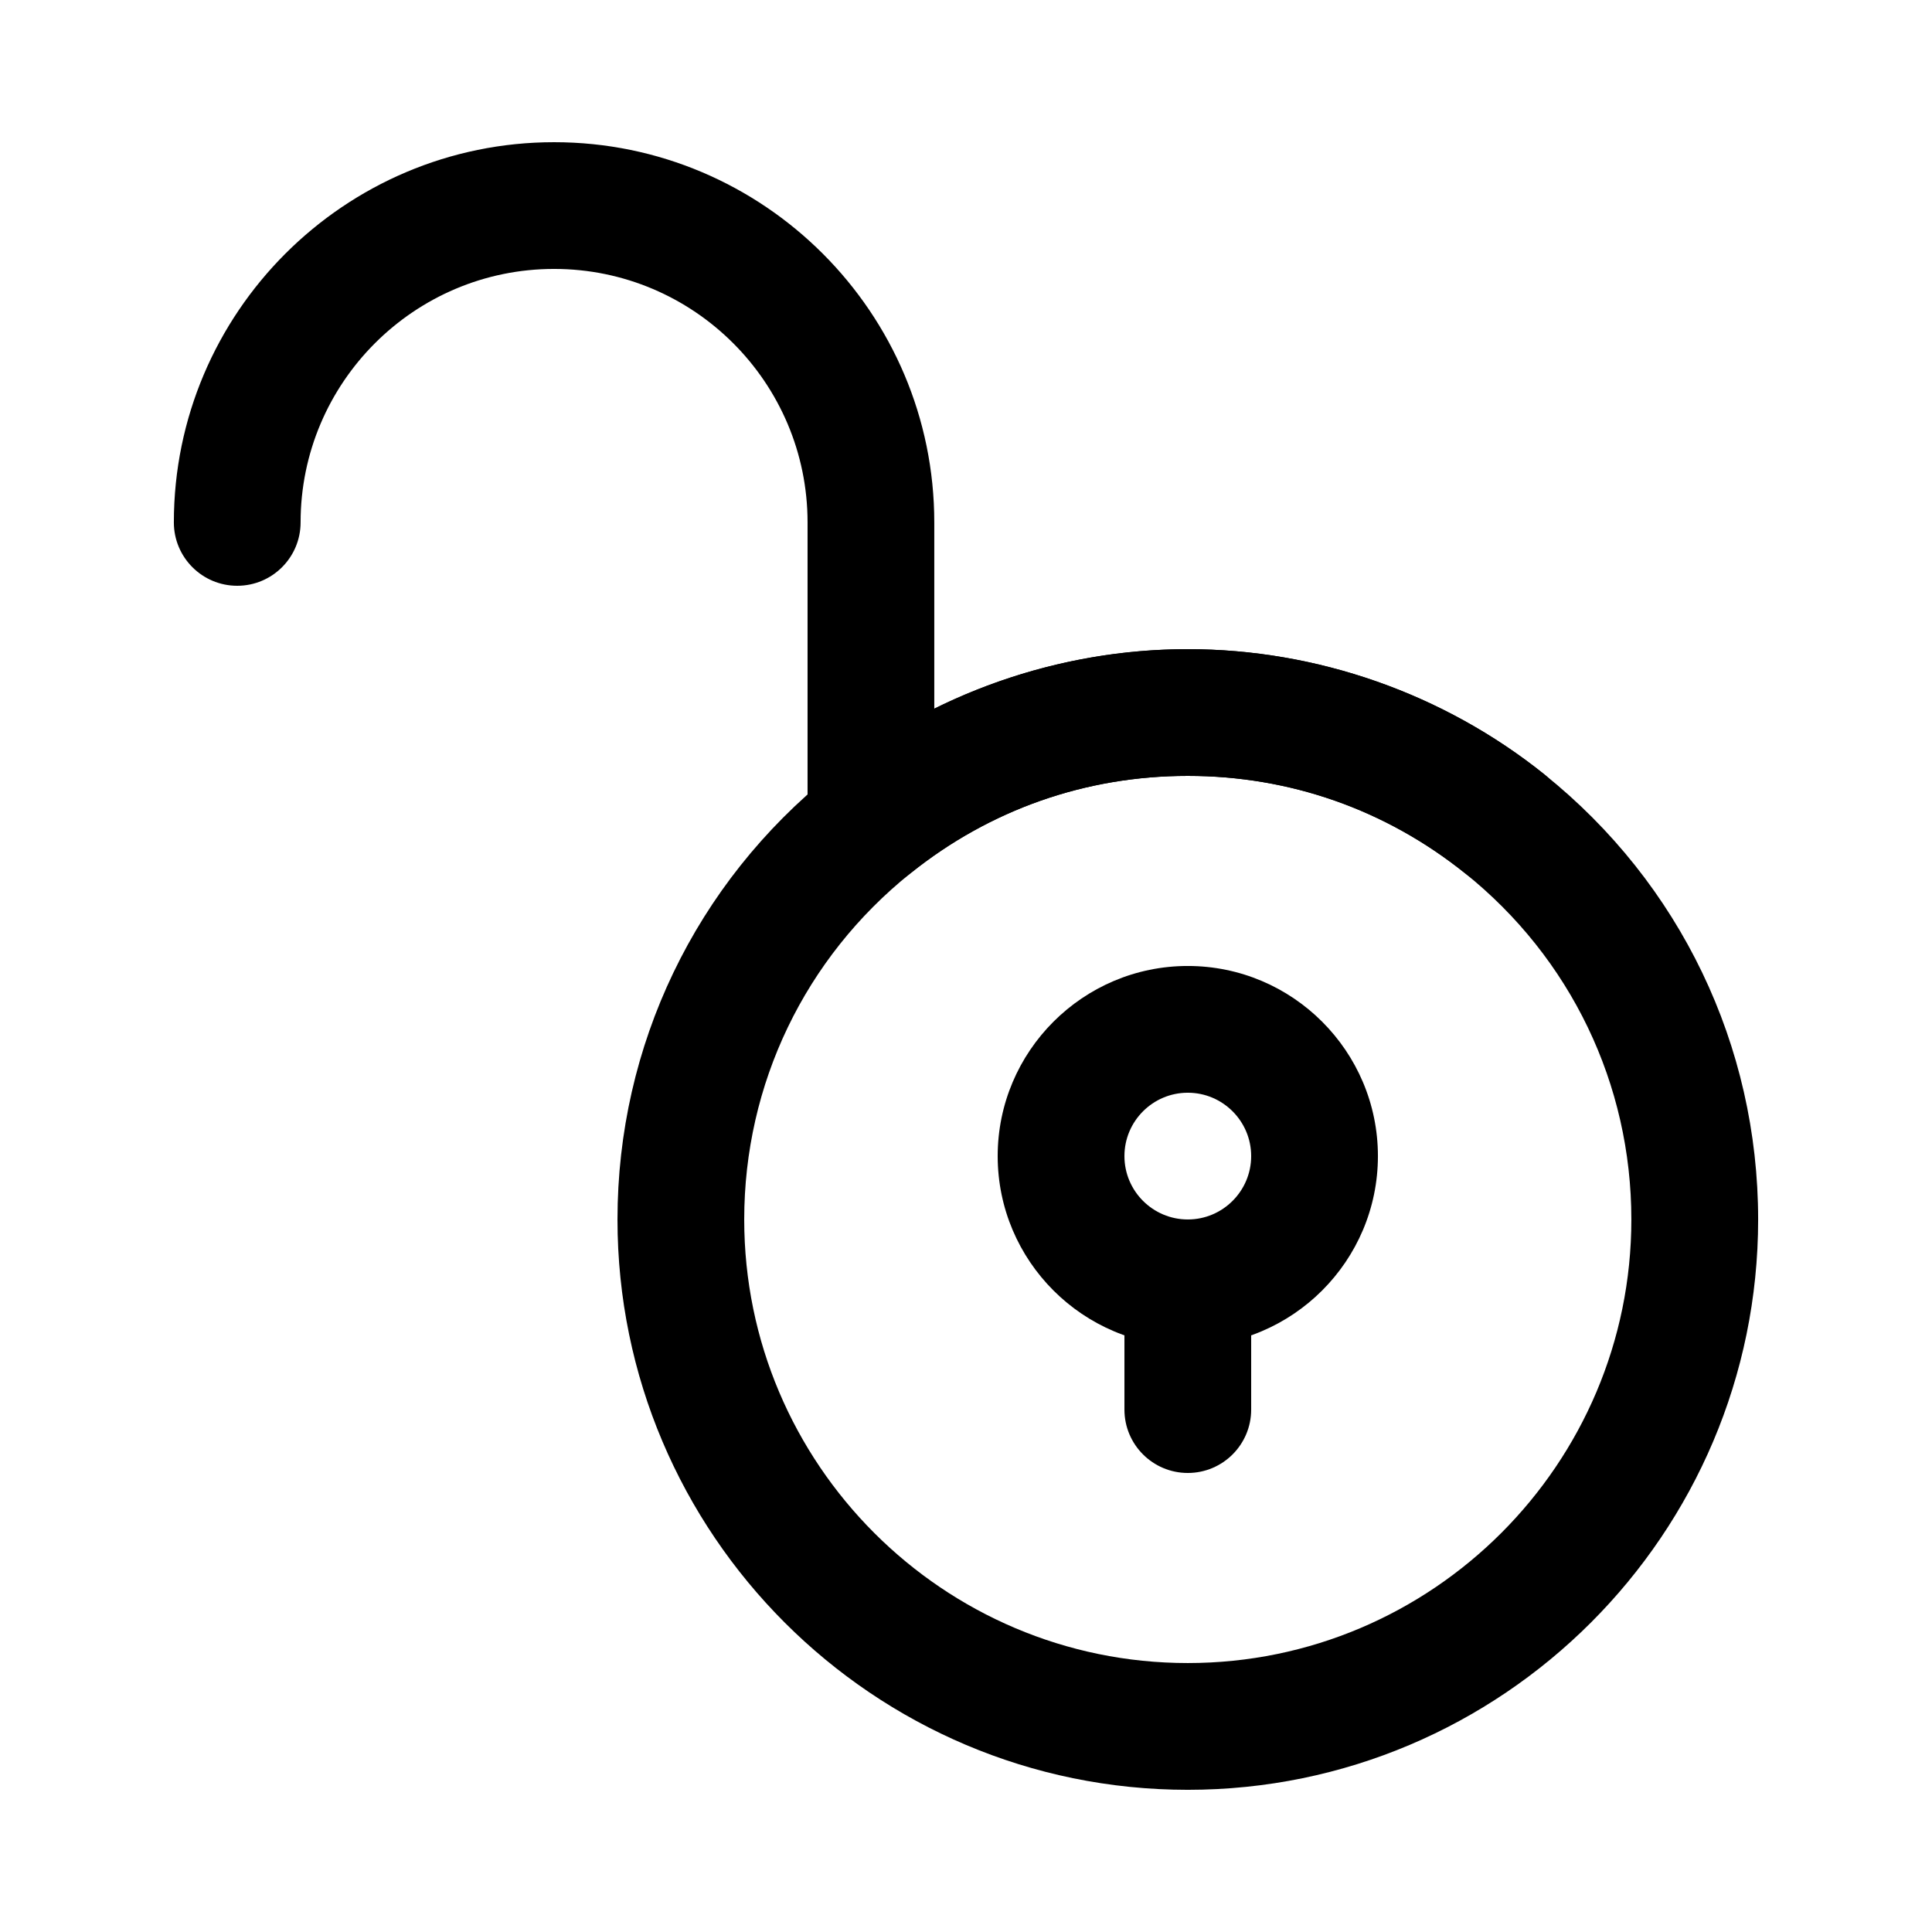 <?xml version="1.0" encoding="UTF-8"?>
<!-- Uploaded to: ICON Repo, www.iconrepo.com, Generator: ICON Repo Mixer Tools -->
<svg fill="#000000" width="800px" height="800px" version="1.1" viewBox="144 144 512 512" xmlns="http://www.w3.org/2000/svg">
 <g>
  <path d="m458.78 500.76c-27.781 0-50.383-22.602-50.383-50.383s22.602-50.383 50.383-50.383 50.383 22.602 50.383 50.383c-0.004 27.781-22.605 50.383-50.383 50.383zm0-67.176c-9.262 0-16.793 7.535-16.793 16.793 0 9.262 7.535 16.793 16.793 16.793 9.262 0 16.793-7.535 16.793-16.793 0-9.258-7.535-16.793-16.793-16.793z"/>
  <path d="m458.78 534.35c-9.273 0-16.793-7.519-16.793-16.793v-33.586c0-9.273 7.519-16.793 16.793-16.793 9.273 0 16.793 7.519 16.793 16.793v33.586c0 9.273-7.519 16.793-16.793 16.793z"/>
  <path d="m542.73 379.1c-3.684 0-7.394-1.207-10.492-3.691-21.043-16.871-46.449-25.789-73.465-25.789-27.02 0-52.422 8.918-73.465 25.789-5.039 4.039-11.949 4.832-17.773 2.035-5.82-2.793-9.523-8.68-9.523-15.141v-79.859c0-37.039-30.133-67.176-67.176-67.176-37.039 0-67.176 30.133-67.176 67.176 0 9.273-7.519 16.793-16.793 16.793-9.273 0-16.793-7.519-16.793-16.793 0-55.559 45.203-100.76 100.76-100.76s100.76 45.203 100.76 100.76v49.355c20.762-10.281 43.809-15.77 67.176-15.77 34.242 0 67.793 11.781 94.473 33.168 7.238 5.801 8.398 16.371 2.598 23.609-3.316 4.141-8.195 6.293-13.113 6.293z"/>
  <path d="m458.78 618.32c-83.34 0-151.14-67.801-151.14-151.14 0-46.098 20.656-89.098 56.672-117.97 26.68-21.391 60.23-33.168 94.473-33.168 34.242 0 67.793 11.781 94.473 33.168 36.016 28.875 56.668 71.875 56.668 117.97 0 83.34-67.801 151.14-151.14 151.14zm0-268.7c-27.02 0-52.422 8.918-73.465 25.789-28.02 22.465-44.09 55.914-44.09 91.766 0 64.82 52.734 117.55 117.55 117.55 64.82 0 117.55-52.734 117.55-117.55 0-35.855-16.07-69.305-44.094-91.77-21.039-16.867-46.445-25.785-73.461-25.785z"/>
 </g>
</svg>